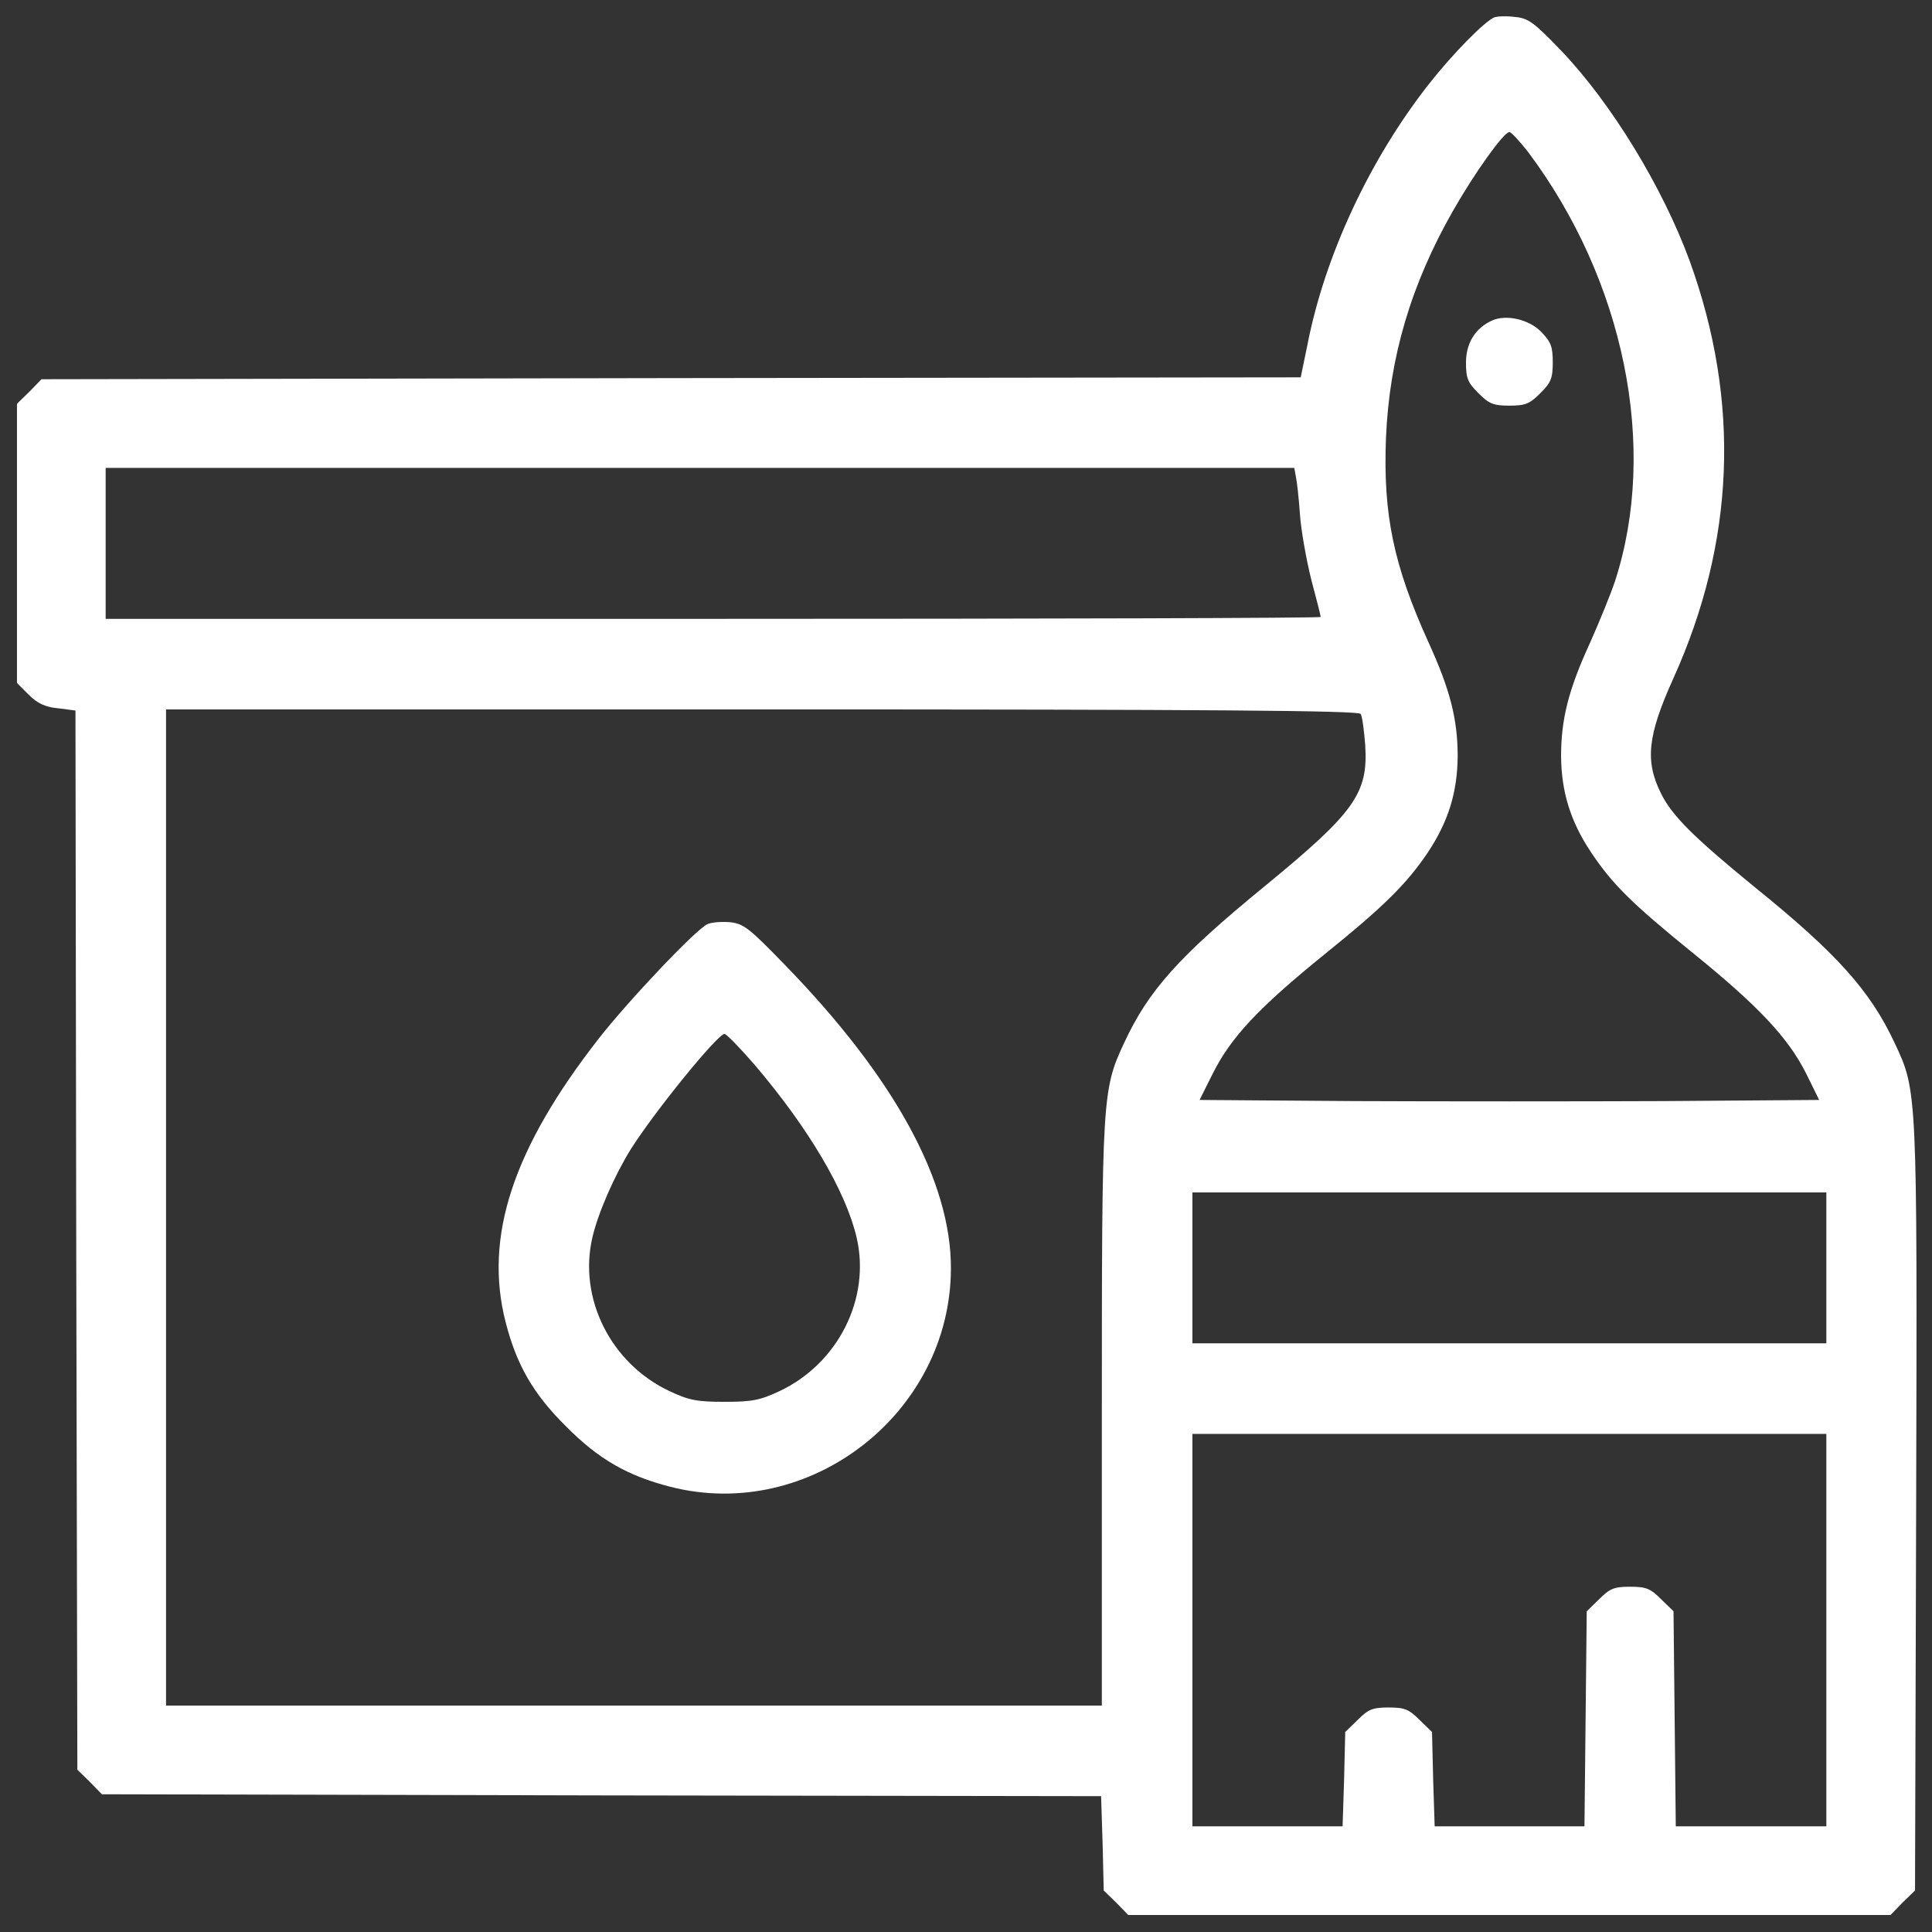 <svg xmlns="http://www.w3.org/2000/svg" xmlns:xlink="http://www.w3.org/1999/xlink" width="180px" height="180px" viewBox="0 0 180 180" version="1.1">
<rect x="0" y="0" width="180" height="180" fill="#333333" stroke="none"/>
<g id="surface1">
<path style=" stroke:none;fill-rule:nonzero;fill:#ffffff;fill-opacity:1;" d="M 139.219 1.617 C 138.305 2.004 135.352 4.992 133.066 7.91 C 127.617 14.871 123.434 23.801 121.816 32.098 L 121.184 35.156 L 62.543 35.227 L 3.867 35.332 L 2.742 36.492 L 1.582 37.617 L 1.582 63.633 L 2.672 64.723 C 3.48 65.531 4.219 65.883 5.414 65.988 L 7.031 66.199 L 7.102 115.523 L 7.207 164.883 L 8.367 166.008 L 9.492 167.168 L 56.039 167.273 L 102.586 167.344 L 102.727 171.738 L 102.832 176.133 L 103.992 177.258 L 105.117 178.418 L 176.133 178.418 L 177.258 177.258 L 178.418 176.133 L 178.523 140.52 C 178.629 101.426 178.629 101.672 176.52 97.172 C 174.234 92.285 171.105 88.805 163.441 82.617 C 157.852 78.047 155.777 76.008 154.758 73.934 C 153.246 70.91 153.492 68.555 155.883 63.246 C 161.648 50.52 162.176 37.441 157.43 24.328 C 154.934 17.508 150.152 9.633 145.441 4.711 C 142.91 2.074 142.383 1.688 141.152 1.582 C 140.379 1.477 139.5 1.512 139.219 1.617 Z M 142.348 14.133 C 151.348 26.121 154.512 41.695 150.469 54.141 C 150.047 55.406 148.992 57.973 148.148 59.871 C 146.109 64.301 145.441 67.043 145.441 70.488 C 145.477 73.793 146.32 76.535 148.219 79.383 C 150.188 82.336 151.98 84.129 157.57 88.664 C 163.793 93.691 166.57 96.645 168.258 99.984 L 169.488 102.48 L 155.074 102.586 C 147.129 102.621 134.121 102.621 126.176 102.586 L 111.762 102.48 L 112.992 100.02 C 114.68 96.645 117.246 93.902 123.363 88.945 C 128.988 84.41 131.062 82.336 133.031 79.418 C 134.965 76.5 135.773 73.793 135.809 70.488 C 135.809 67.008 135.105 64.266 133.102 59.871 C 129.832 52.664 128.848 47.953 129.129 40.781 C 129.445 33.328 131.449 26.508 135.387 19.617 C 137.391 16.102 140.098 12.305 140.625 12.305 C 140.801 12.305 141.574 13.148 142.348 14.133 Z M 120.727 44.367 C 120.832 44.824 121.008 46.406 121.113 47.918 C 121.219 49.43 121.711 52.172 122.168 54 C 122.66 55.828 123.047 57.375 123.047 57.48 C 123.047 57.586 97.594 57.656 66.445 57.656 L 9.844 57.656 L 9.844 43.594 L 120.586 43.594 Z M 126.773 66.516 C 126.914 66.727 127.09 68.062 127.195 69.434 C 127.477 73.934 126.211 75.691 117.809 82.582 C 109.828 89.121 107.016 92.25 104.73 97.172 C 102.691 101.531 102.656 102.199 102.656 131.871 L 102.656 158.906 L 15.469 158.906 L 15.469 66.094 L 70.98 66.094 C 112.852 66.094 126.598 66.199 126.773 66.516 Z M 170.156 118.125 L 170.156 125.156 L 111.094 125.156 L 111.094 111.094 L 170.156 111.094 Z M 170.156 151.875 L 170.156 170.156 L 156.129 170.156 L 155.918 150.117 L 154.758 148.992 C 153.773 148.008 153.387 147.832 151.875 147.832 C 150.363 147.832 149.977 148.008 148.992 148.992 L 147.832 150.117 L 147.621 170.156 L 133.664 170.156 L 133.523 165.762 L 133.418 161.367 L 132.258 160.242 C 131.273 159.258 130.887 159.082 129.375 159.082 C 127.863 159.082 127.477 159.258 126.492 160.242 L 125.332 161.367 L 125.227 165.762 L 125.086 170.156 L 111.094 170.156 L 111.094 133.594 L 170.156 133.594 Z M 170.156 151.875 "/>
<path style=" stroke:none;fill-rule:nonzero;fill:#ffffff;fill-opacity:1;" d="M 139.043 29.848 C 137.461 30.551 136.582 31.957 136.582 33.785 C 136.582 35.262 136.758 35.648 137.742 36.633 C 138.727 37.617 139.113 37.793 140.625 37.793 C 142.137 37.793 142.523 37.617 143.508 36.633 C 144.492 35.648 144.668 35.262 144.668 33.75 C 144.668 32.273 144.492 31.852 143.578 30.902 C 142.418 29.742 140.344 29.285 139.043 29.848 Z M 139.043 29.848 "/>
<path style=" stroke:none;fill-rule:nonzero;fill:#ffffff;fill-opacity:1;" d="M 65.918 86.098 C 64.898 86.52 58.57 93.199 55.793 96.75 C 47.777 107.016 45.07 115.242 47.109 123.188 C 48.129 127.16 49.676 129.867 52.734 132.891 C 55.758 135.949 58.465 137.496 62.438 138.516 C 75.445 141.855 88.559 131.66 88.594 118.195 C 88.629 110.074 83.32 100.371 73.125 89.895 C 69.82 86.484 69.293 86.062 68.027 85.922 C 67.254 85.852 66.305 85.922 65.918 86.098 Z M 70.312 99.211 C 75.34 105.117 78.785 110.953 79.805 115.277 C 81.141 120.973 78.082 127.055 72.598 129.621 C 70.805 130.465 70.031 130.605 67.5 130.605 C 64.969 130.605 64.195 130.465 62.402 129.621 C 56.918 127.055 53.859 120.973 55.195 115.277 C 55.723 112.992 57.27 109.477 58.781 107.051 C 61.031 103.5 66.867 96.328 67.5 96.328 C 67.676 96.328 68.941 97.629 70.312 99.211 Z M 70.312 99.211 "/>
</g>
</svg>
